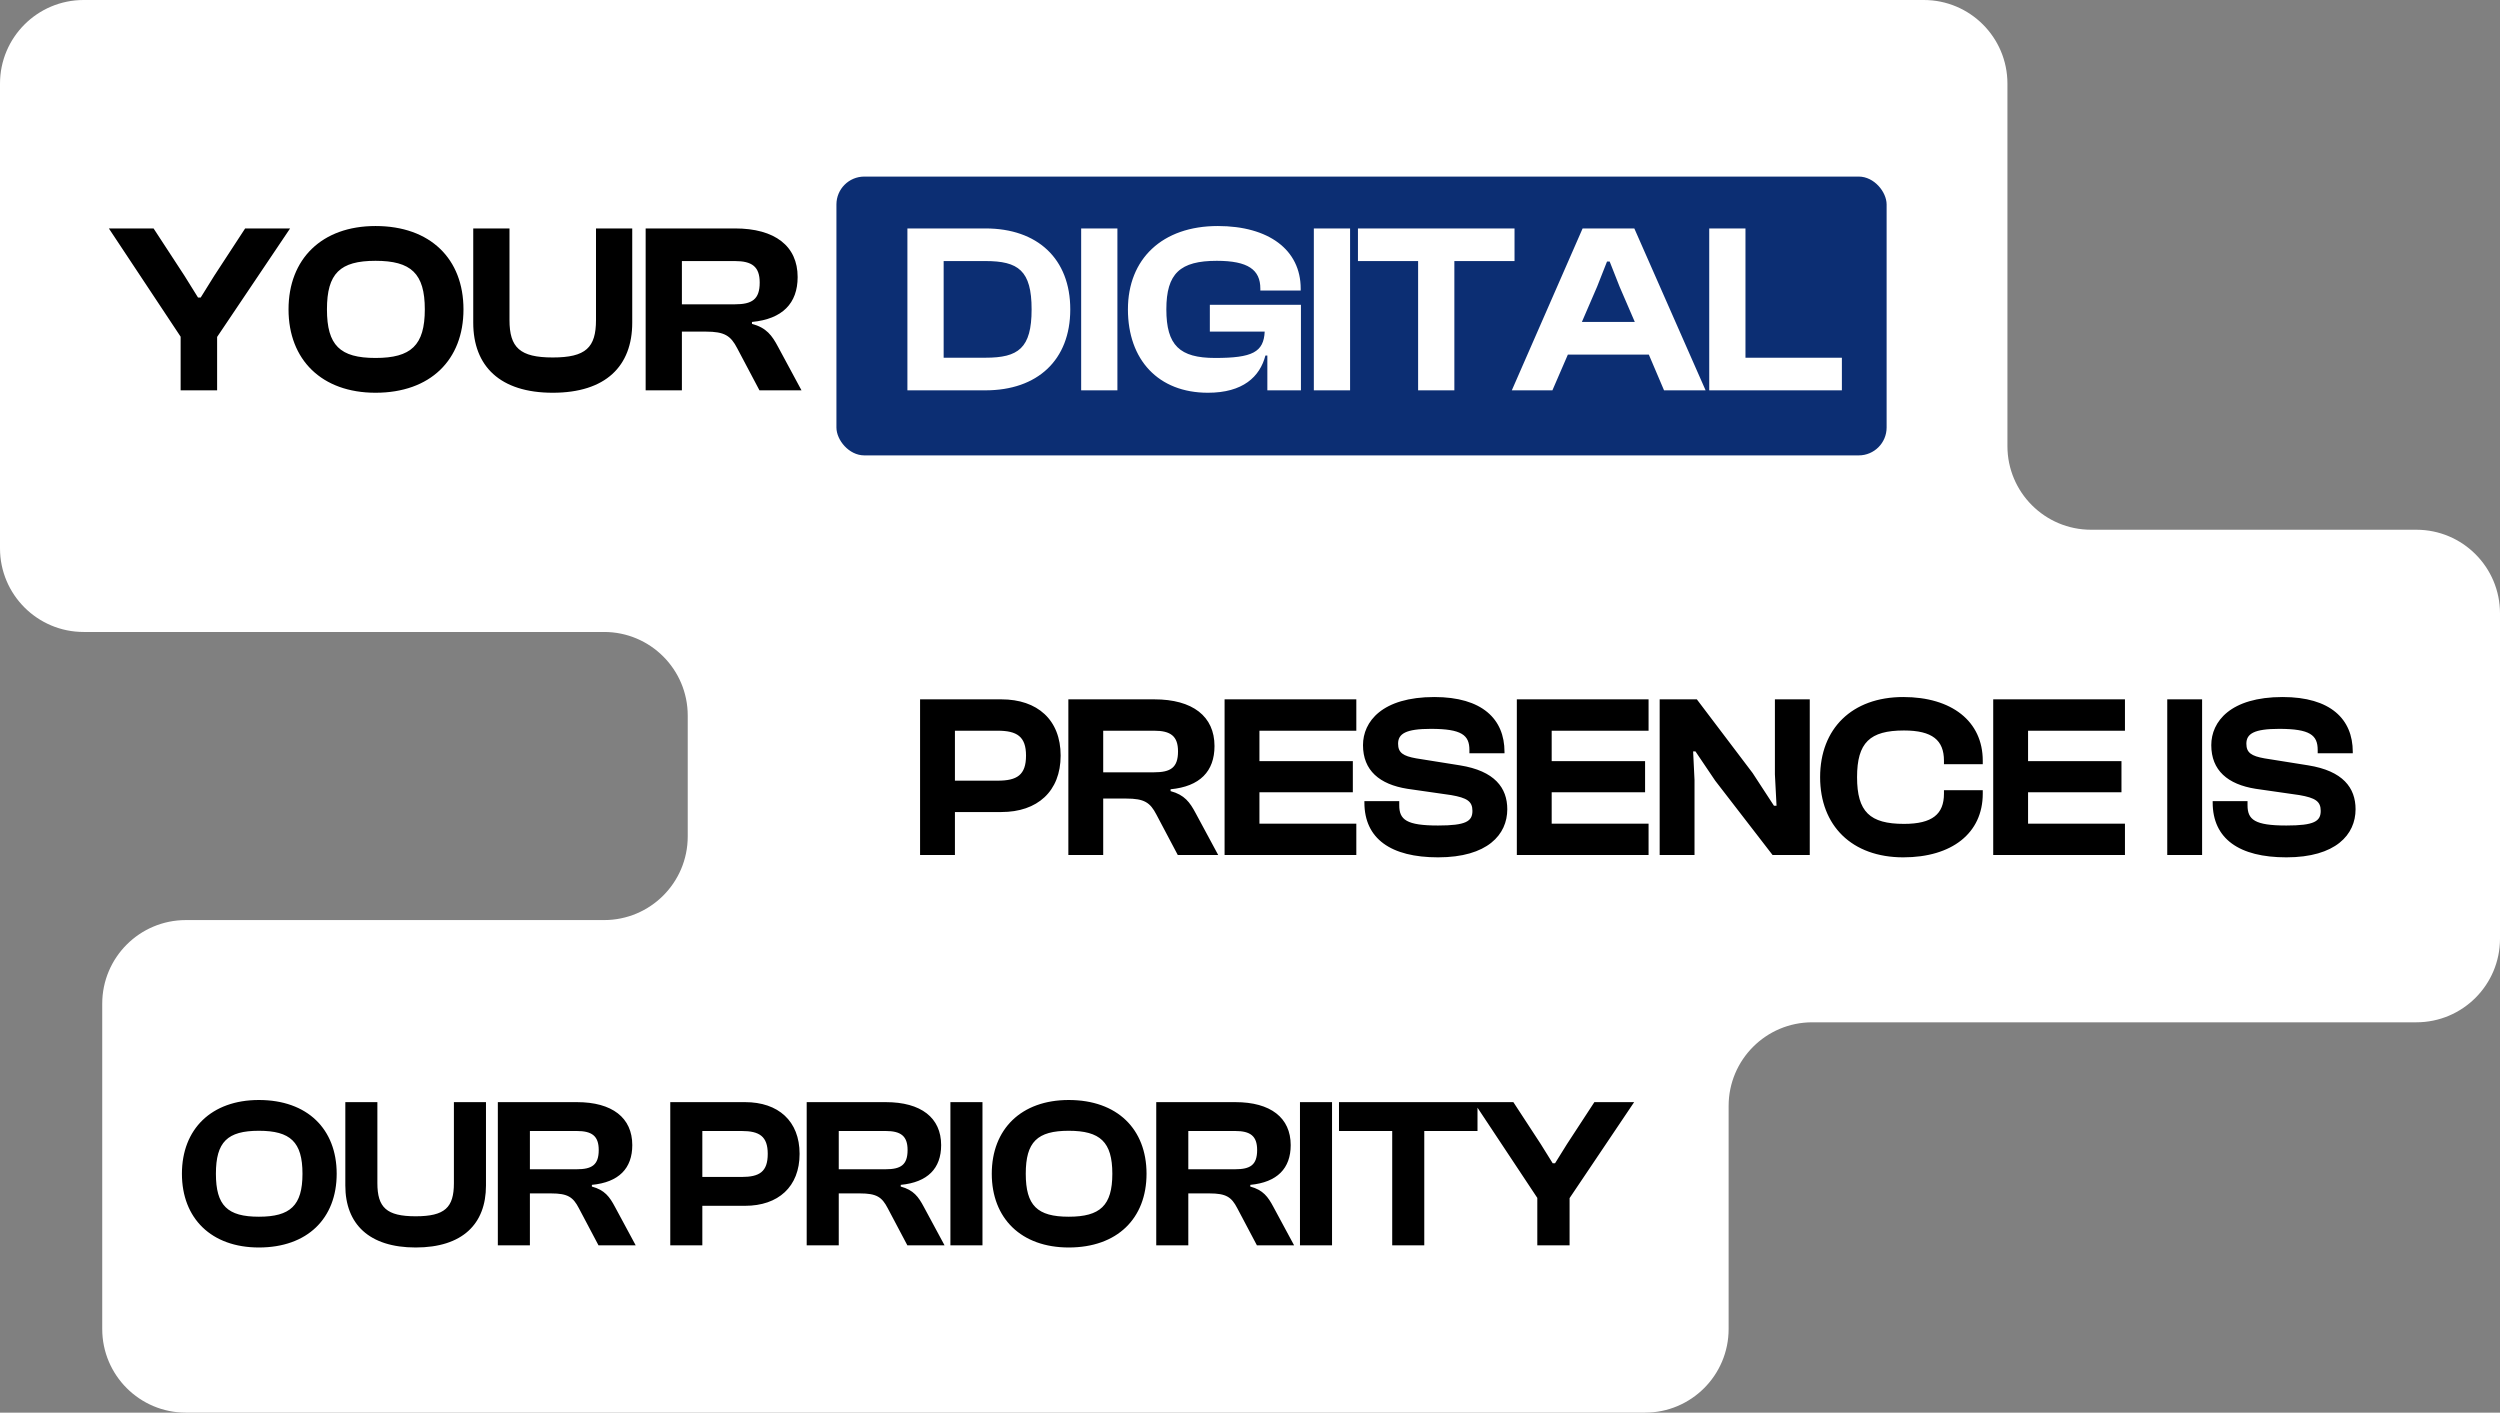 <svg width="269" height="152" viewBox="0 0 269 152" fill="none" xmlns="http://www.w3.org/2000/svg">
<rect x="0" y="0" width="269" height="152" fill="#808080" stroke="none"/>
<path fill-rule="evenodd" clip-rule="evenodd" d="M0 9C0 4.029 4.029 0 9 0H207C211.971 0 216 4.029 216 9V48C216 52.971 220.029 57 225 57H260C264.971 57 269 61.029 269 66V101C269 105.971 264.971 110 260 110H195C190.029 110 186 114.029 186 119V143C186 147.971 181.971 152 177 152H20C15.029 152 11 147.971 11 143V108C11 103.029 15.029 99 20 99H65C69.971 99 74 94.971 74 90V77C74 72.029 69.971 68 65 68H9C4.029 68 0 63.971 0 59V9Z" fill="white"/>
<rect x="90" y="19" width="113" height="30" rx="3" fill="#0C2E73"/>
<path d="M102.75 92H99V75.25H107.75C111.625 75.25 114.125 77.45 114.125 81.3C114.125 85.15 111.625 87.375 107.75 87.375H102.75V92ZM107.35 78.625H102.75V84H107.35C109.425 84 110.4 83.4 110.4 81.3C110.4 79.25 109.425 78.625 107.35 78.625ZM118.705 92H114.955V75.25H124.205C128.33 75.25 130.68 77.075 130.68 80.275C130.68 83 129.105 84.625 125.955 84.925V85.125C127.455 85.525 128.03 86.325 128.655 87.5L131.08 92H126.73L124.43 87.65C123.755 86.35 123.13 85.925 121.18 85.925H118.705V92ZM118.705 78.625V83.1H124.18C125.955 83.1 126.755 82.6 126.755 80.85C126.755 79.2 125.955 78.625 124.18 78.625H118.705ZM145.94 92H131.765V75.25H145.94V78.625H135.515V81.9H145.565V85.25H135.515V88.625H145.94V92ZM154.734 92.25C149.659 92.25 146.809 90.25 146.809 86.35V86.2H150.559V86.65C150.559 88.2 151.334 88.825 154.734 88.825C157.734 88.825 158.434 88.375 158.434 87.25C158.434 86.225 157.859 85.85 156.134 85.55L151.434 84.875C148.434 84.4 146.659 82.9 146.659 80.175C146.659 77.65 148.709 75 154.334 75C159.484 75 161.884 77.375 161.884 80.9V81.05H158.109V80.7C158.109 79.1 157.284 78.425 153.959 78.425C151.259 78.425 150.434 78.95 150.434 80.025C150.434 81 150.984 81.35 152.384 81.6L157.084 82.35C160.834 82.95 162.184 84.775 162.184 87.075C162.184 89.8 160.059 92.25 154.734 92.25ZM177.386 92H163.211V75.25H177.386V78.625H166.961V81.9H177.011V85.25H166.961V88.625H177.386V92ZM182.33 92H178.58V75.25H182.58L188.58 83.175L190.88 86.7H191.155L190.98 83.325V75.25H194.73V92H190.73L184.555 84L182.43 80.85H182.18L182.33 83.925V92ZM204.795 92.25C199.27 92.25 195.845 88.85 195.845 83.625C195.845 78.4 199.27 75 204.795 75C209.995 75 213.345 77.6 213.345 81.85V82.225H209.17V81.85C209.17 79.65 207.92 78.6 204.87 78.6C201.195 78.6 199.82 79.9 199.82 83.625C199.82 87.35 201.195 88.65 204.87 88.65C207.92 88.65 209.17 87.6 209.17 85.4V85.025H213.345V85.4C213.345 89.65 210.02 92.25 204.795 92.25ZM228.645 92H214.47V75.25H228.645V78.625H218.22V81.9H228.27V85.25H218.22V88.625H228.645V92ZM236.946 92H233.196V75.25H236.946V92ZM246.009 92.25C240.934 92.25 238.084 90.25 238.084 86.35V86.2H241.834V86.65C241.834 88.2 242.609 88.825 246.009 88.825C249.009 88.825 249.709 88.375 249.709 87.25C249.709 86.225 249.134 85.85 247.409 85.55L242.709 84.875C239.709 84.4 237.934 82.9 237.934 80.175C237.934 77.65 239.984 75 245.609 75C250.759 75 253.159 77.375 253.159 80.9V81.05H249.384V80.7C249.384 79.1 248.559 78.425 245.234 78.425C242.534 78.425 241.709 78.95 241.709 80.025C241.709 81 242.259 81.35 243.659 81.6L248.359 82.35C252.109 82.95 253.459 84.775 253.459 87.075C253.459 89.8 251.334 92.25 246.009 92.25Z" fill="black"/>
<path d="M23.362 42H19.436V36.228L11.714 24.58H16.524L19.852 29.676L21.308 32.016H21.594L23.05 29.676L26.378 24.58H31.214L23.362 36.254V42ZM40.406 42.26C34.634 42.26 31.046 38.724 31.046 33.29C31.046 27.856 34.634 24.32 40.406 24.32C46.308 24.32 49.87 27.856 49.87 33.29C49.87 38.724 46.308 42.26 40.406 42.26ZM40.406 38.516C44.228 38.516 45.71 37.164 45.71 33.29C45.71 29.416 44.228 28.064 40.406 28.064C36.584 28.064 35.18 29.416 35.18 33.29C35.18 37.164 36.584 38.516 40.406 38.516ZM59.475 42.26C53.807 42.26 50.921 39.4 50.921 34.72V24.58H54.821V34.434C54.821 37.398 55.939 38.464 59.475 38.464C63.037 38.464 64.129 37.398 64.129 34.434V24.58H68.029V34.72C68.029 39.4 65.169 42.26 59.475 42.26ZM73.372 42H69.472V24.58H79.092C83.382 24.58 85.826 26.478 85.826 29.806C85.826 32.64 84.188 34.33 80.912 34.642V34.85C82.472 35.266 83.07 36.098 83.72 37.32L86.242 42H81.718L79.326 37.476C78.624 36.124 77.974 35.682 75.946 35.682H73.372V42ZM73.372 28.09V32.744H79.066C80.912 32.744 81.744 32.224 81.744 30.404C81.744 28.688 80.912 28.09 79.066 28.09H73.372Z" fill="black"/>
<path d="M106.035 42H97.637V24.58H106.035C111.625 24.58 115.161 27.83 115.161 33.29C115.161 38.75 111.625 42 106.035 42ZM106.035 28.09H101.537V38.49H106.035C109.571 38.49 111.001 37.476 111.001 33.29C111.001 29.104 109.571 28.09 106.035 28.09ZM120.233 42H116.333V24.58H120.233V42ZM129.971 42.26C124.641 42.26 121.365 38.724 121.365 33.29C121.365 27.856 125.057 24.32 131.037 24.32C136.497 24.32 139.955 26.868 139.955 31.054V31.262H135.613V31.054C135.613 29.026 134.287 28.064 130.933 28.064C126.981 28.064 125.499 29.416 125.499 33.29C125.499 37.164 126.929 38.516 130.751 38.516C134.755 38.516 135.977 37.892 136.081 35.682H130.179V32.796H139.981V42H136.367V38.256H136.159C135.561 40.544 133.741 42.26 129.971 42.26ZM145.269 42H141.369V24.58H145.269V42ZM156.489 42H152.589V28.09H146.115V24.58H162.963V28.09H156.489V42ZM167.039 42H162.671L170.289 24.58H175.853L183.523 42H179.051L177.413 38.152H168.703L167.039 42ZM171.849 30.846L170.211 34.642H175.905L174.267 30.846L173.201 28.142H172.915L171.849 30.846ZM198.187 42H183.913V24.58H187.813V38.49H198.187V42Z" fill="white"/>
<path d="M27.855 134.23C22.749 134.23 19.575 131.102 19.575 126.295C19.575 121.488 22.749 118.36 27.855 118.36C33.076 118.36 36.227 121.488 36.227 126.295C36.227 131.102 33.076 134.23 27.855 134.23ZM27.855 130.918C31.236 130.918 32.547 129.722 32.547 126.295C32.547 122.868 31.236 121.672 27.855 121.672C24.474 121.672 23.232 122.868 23.232 126.295C23.232 129.722 24.474 130.918 27.855 130.918ZM44.724 134.23C39.709 134.23 37.157 131.7 37.157 127.56V118.59H40.606V127.307C40.606 129.929 41.596 130.872 44.724 130.872C47.874 130.872 48.84 129.929 48.84 127.307V118.59H52.291V127.56C52.291 131.7 49.761 134.23 44.724 134.23ZM57.017 134H53.567V118.59H62.077C65.872 118.59 68.034 120.269 68.034 123.213C68.034 125.72 66.585 127.215 63.687 127.491V127.675C65.067 128.043 65.596 128.779 66.171 129.86L68.402 134H64.4L62.284 129.998C61.663 128.802 61.088 128.411 59.294 128.411H57.017V134ZM57.017 121.695V125.812H62.054C63.687 125.812 64.423 125.352 64.423 123.742C64.423 122.224 63.687 121.695 62.054 121.695H57.017ZM75.571 134H72.121V118.59H80.171C83.736 118.59 86.036 120.614 86.036 124.156C86.036 127.698 83.736 129.745 80.171 129.745H75.571V134ZM79.803 121.695H75.571V126.64H79.803C81.712 126.64 82.609 126.088 82.609 124.156C82.609 122.27 81.712 121.695 79.803 121.695ZM90.25 134H86.8V118.59H95.31C99.105 118.59 101.267 120.269 101.267 123.213C101.267 125.72 99.818 127.215 96.92 127.491V127.675C98.3 128.043 98.829 128.779 99.404 129.86L101.635 134H97.633L95.517 129.998C94.896 128.802 94.321 128.411 92.527 128.411H90.25V134ZM90.25 121.695V125.812H95.287C96.92 125.812 97.656 125.352 97.656 123.742C97.656 122.224 96.92 121.695 95.287 121.695H90.25ZM105.714 134H102.264V118.59H105.714V134ZM114.995 134.23C109.889 134.23 106.715 131.102 106.715 126.295C106.715 121.488 109.889 118.36 114.995 118.36C120.216 118.36 123.367 121.488 123.367 126.295C123.367 131.102 120.216 134.23 114.995 134.23ZM114.995 130.918C118.376 130.918 119.687 129.722 119.687 126.295C119.687 122.868 118.376 121.672 114.995 121.672C111.614 121.672 110.372 122.868 110.372 126.295C110.372 129.722 111.614 130.918 114.995 130.918ZM127.862 134H124.412V118.59H132.922C136.717 118.59 138.879 120.269 138.879 123.213C138.879 125.72 137.43 127.215 134.532 127.491V127.675C135.912 128.043 136.441 128.779 137.016 129.86L139.247 134H135.245L133.129 129.998C132.508 128.802 131.933 128.411 130.139 128.411H127.862V134ZM127.862 121.695V125.812H132.899C134.532 125.812 135.268 125.352 135.268 123.742C135.268 122.224 134.532 121.695 132.899 121.695H127.862ZM143.327 134H139.877V118.59H143.327V134ZM153.252 134H149.802V121.695H144.075V118.59H158.979V121.695H153.252V134ZM168.887 134H165.414V128.894L158.583 118.59H162.838L165.782 123.098L167.07 125.168H167.323L168.611 123.098L171.555 118.59H175.833L168.887 128.917V134Z" fill="black"/>
</svg>
